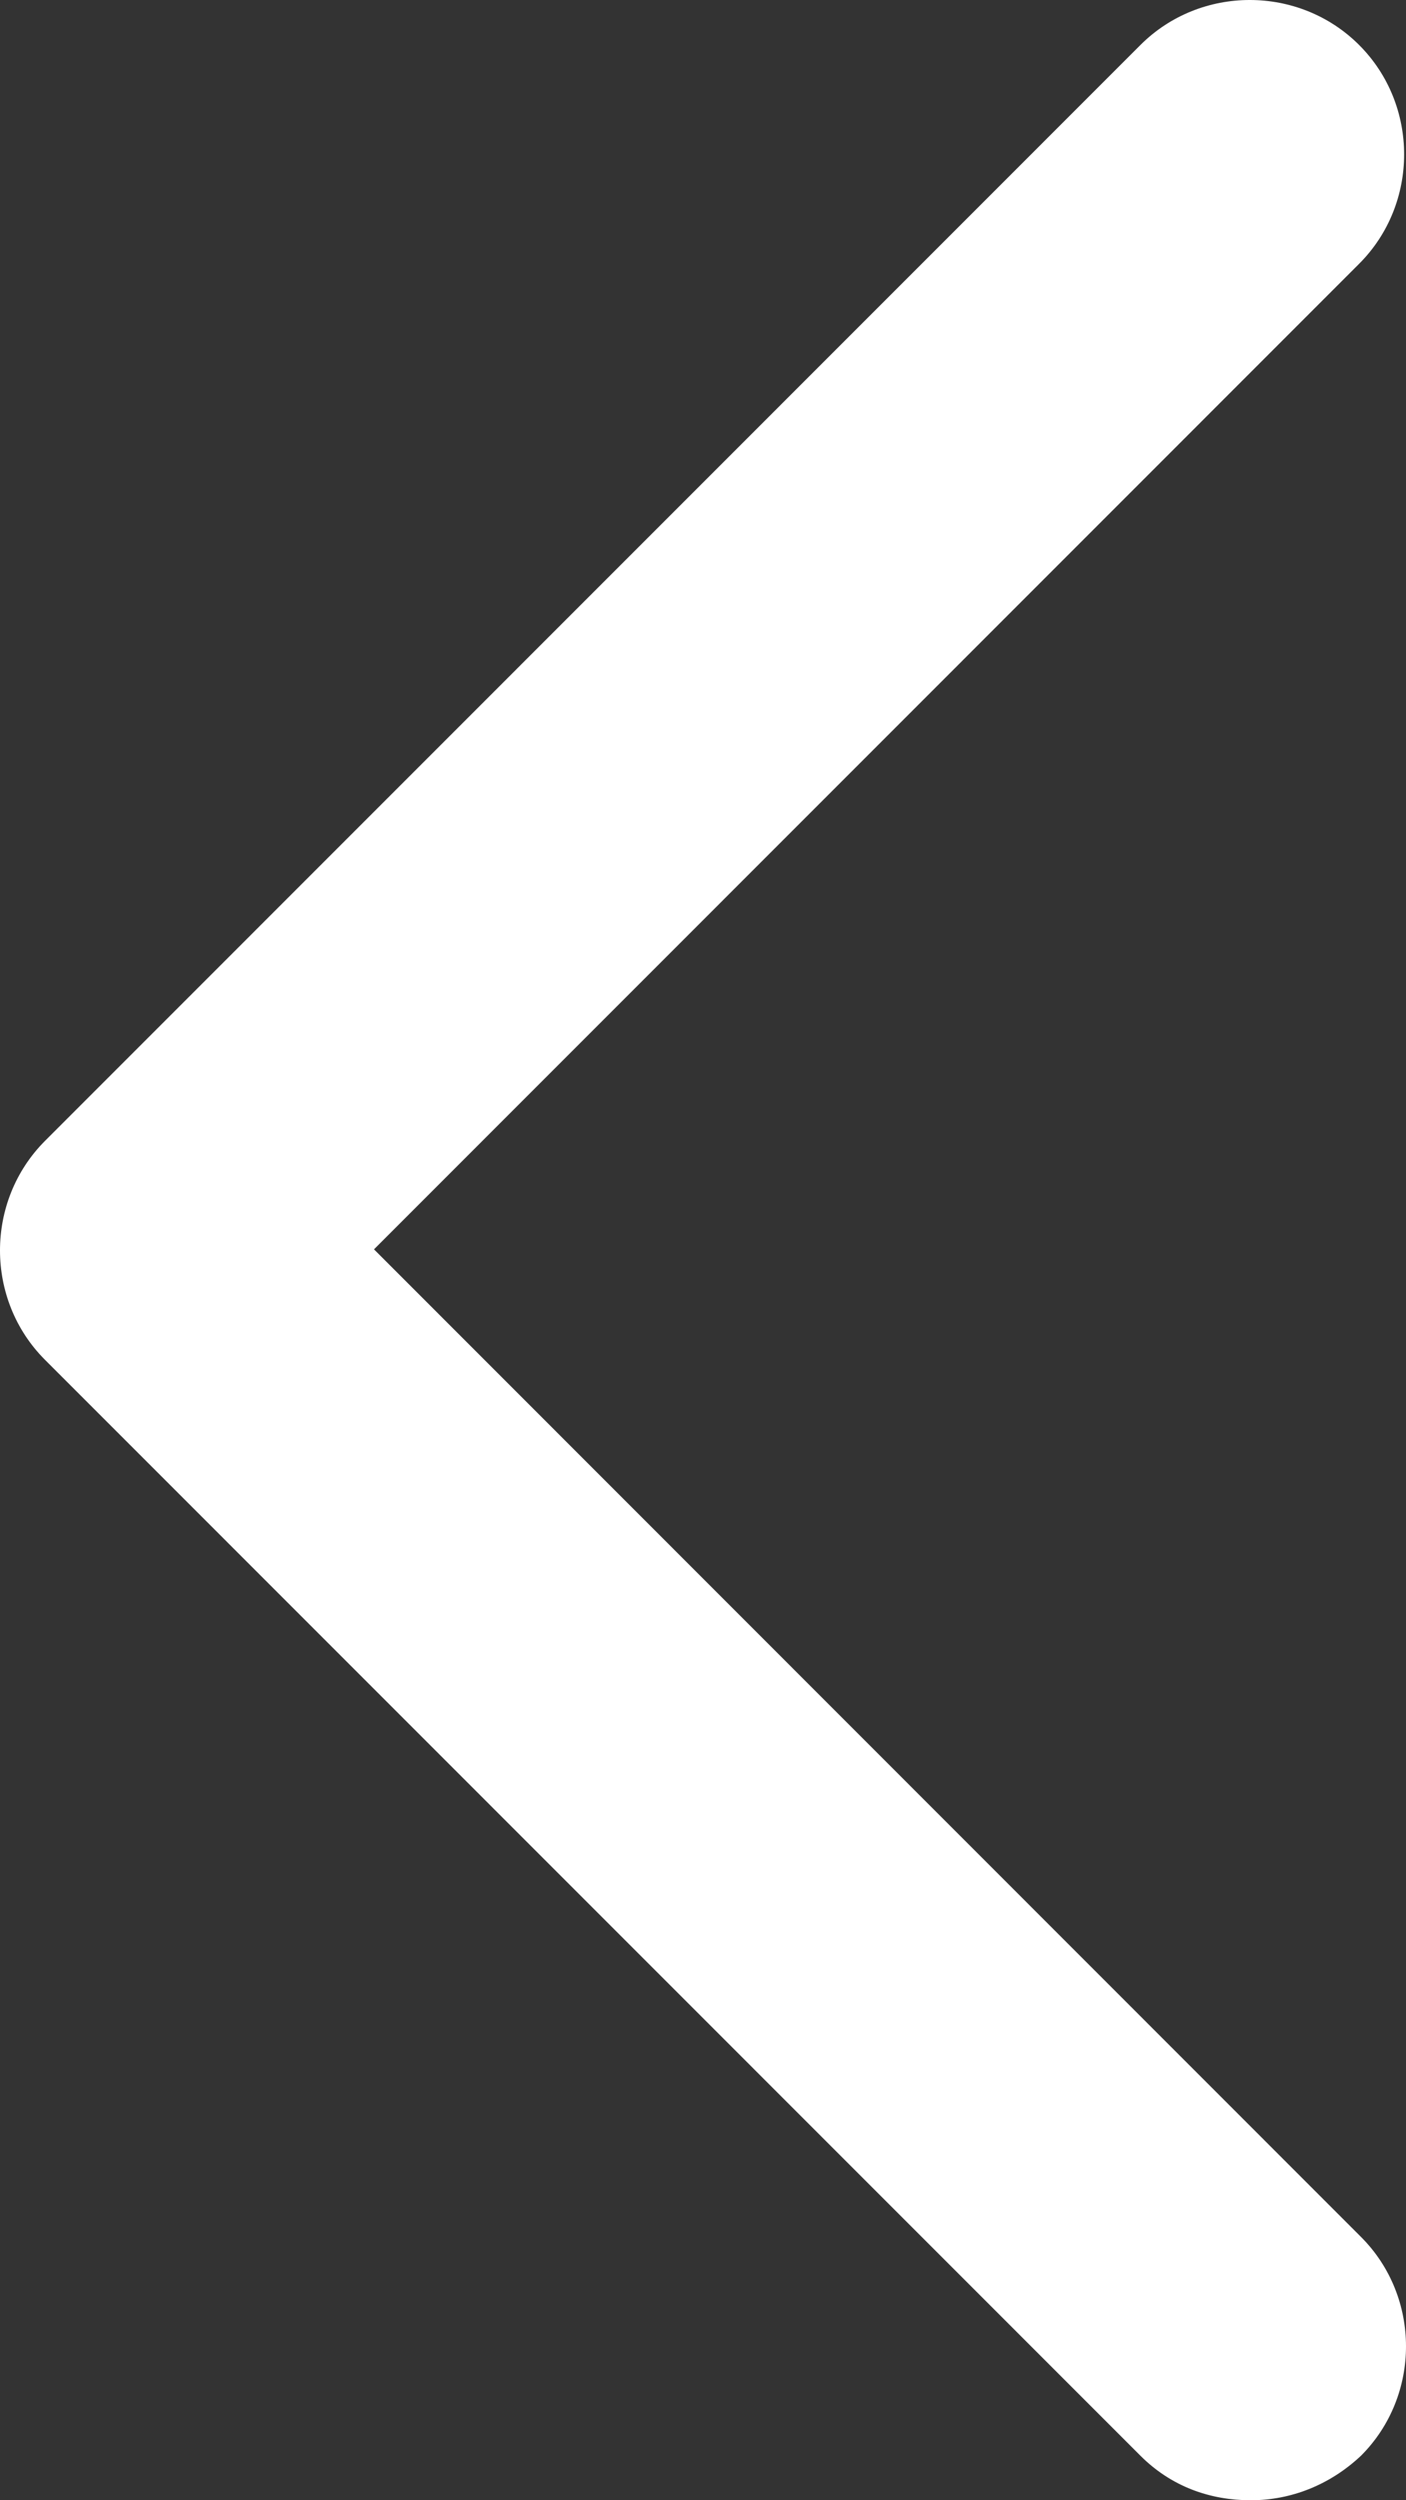 <svg width="9" height="16" viewBox="0 0 9 16" fill="none" xmlns="http://www.w3.org/2000/svg">
<rect x="0" y="0" width="9" height="16" fill="#333333" stroke="none"/>
<path d="M2.394 7.995L8.7 1.688C9.084 1.304 9.084 0.672 8.7 0.288C8.316 -0.096 7.684 -0.096 7.3 0.288L0.288 7.301C-0.096 7.686 -0.096 8.318 0.288 8.702L7.3 15.715C7.498 15.913 7.746 16 8.006 16C8.266 16 8.514 15.901 8.712 15.715C9.096 15.331 9.096 14.699 8.712 14.315L2.394 7.995Z" fill="white"/>
</svg>
